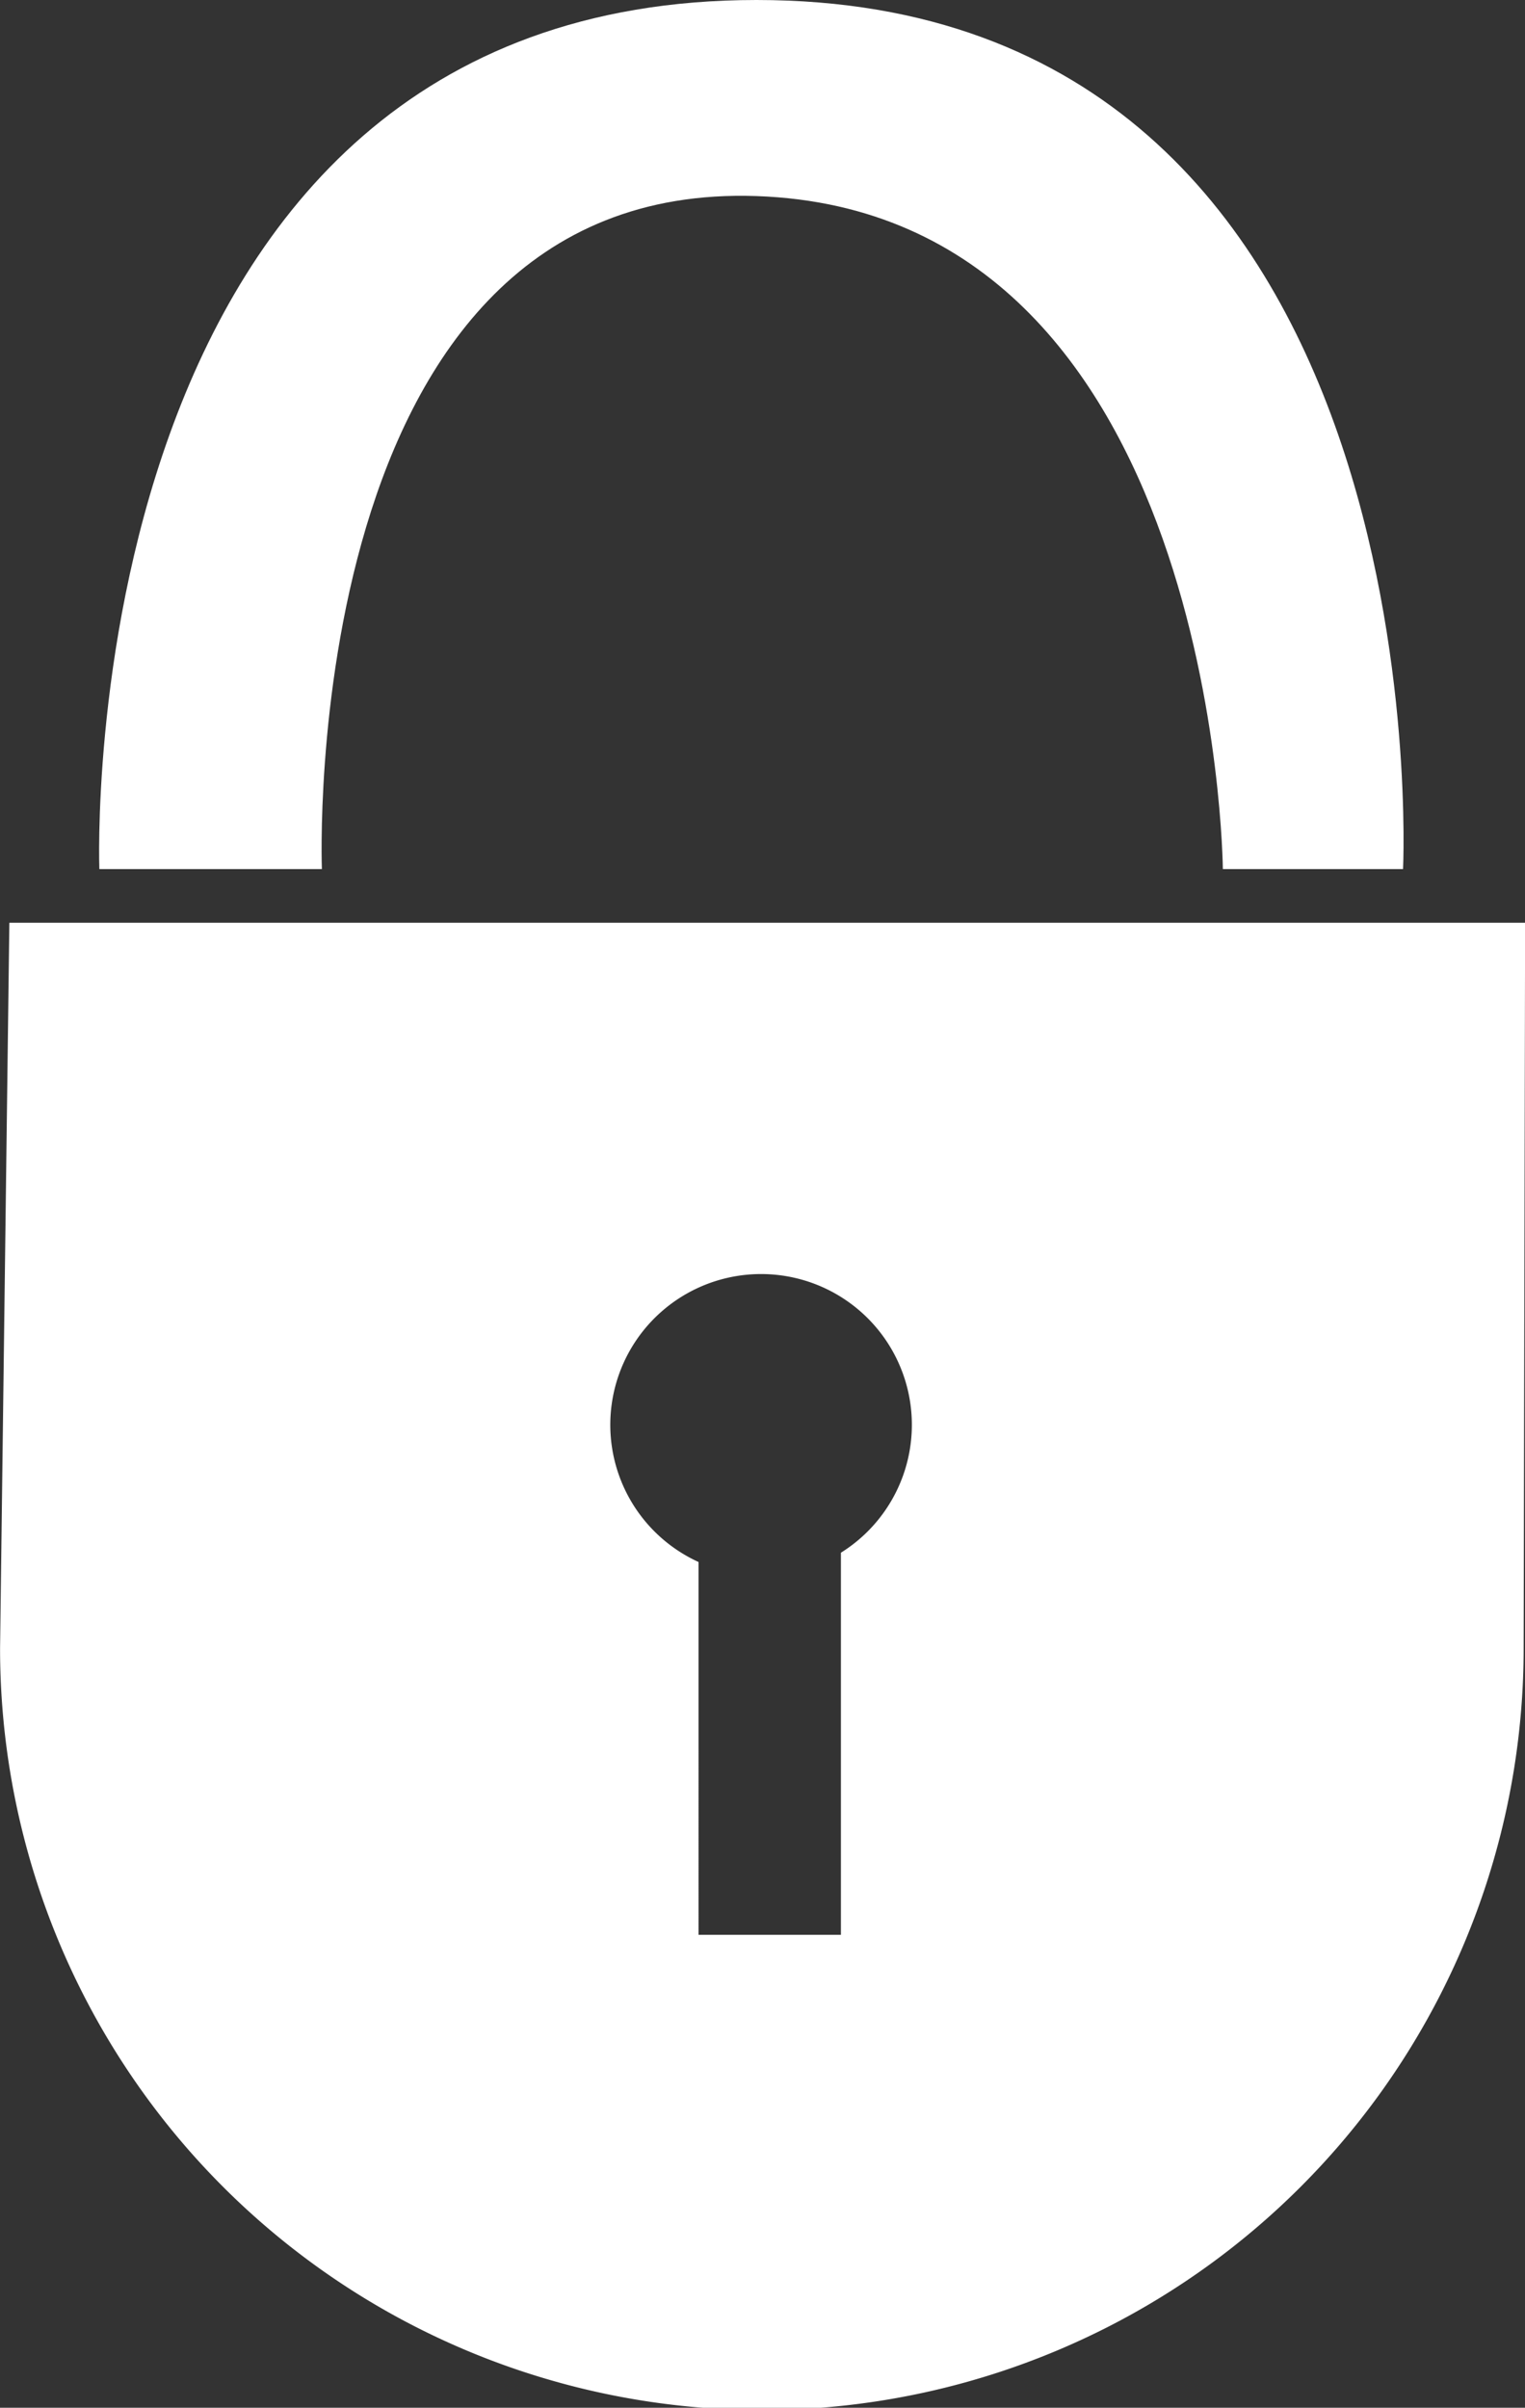 <svg xmlns="http://www.w3.org/2000/svg" width="47.282" height="74.66" viewBox="0 0 47.282 74.66">
  <rect x="0" y="0" width="47.282" height="74.66" fill="#333333" stroke="none"/>
  <g id="Group_3315" data-name="Group 3315" transform="translate(-430.21 -418.039)">
    <path id="Path_2745" data-name="Path 2745" d="M435.022,444.987s-.986-26.948,20.375-26.948,20.046,26.948,20.046,26.948h-5.587s-.164-20.375-14.46-20.868-13.474,20.868-13.474,20.868h-6.9Z" transform="translate(-1.732)" fill="#fff"/>
    <path id="Path_2746" data-name="Path 2746" d="M430.5,462.77l-.288,22.5a23.619,23.619,0,0,0,47.238,0l.045-22.5ZM456.282,482.3v11.853h-4.414V482.593a4.675,4.675,0,1,1,4.414-.288Z" transform="translate(0 -16.119)" fill="#fff"/>
  </g>
</svg>
